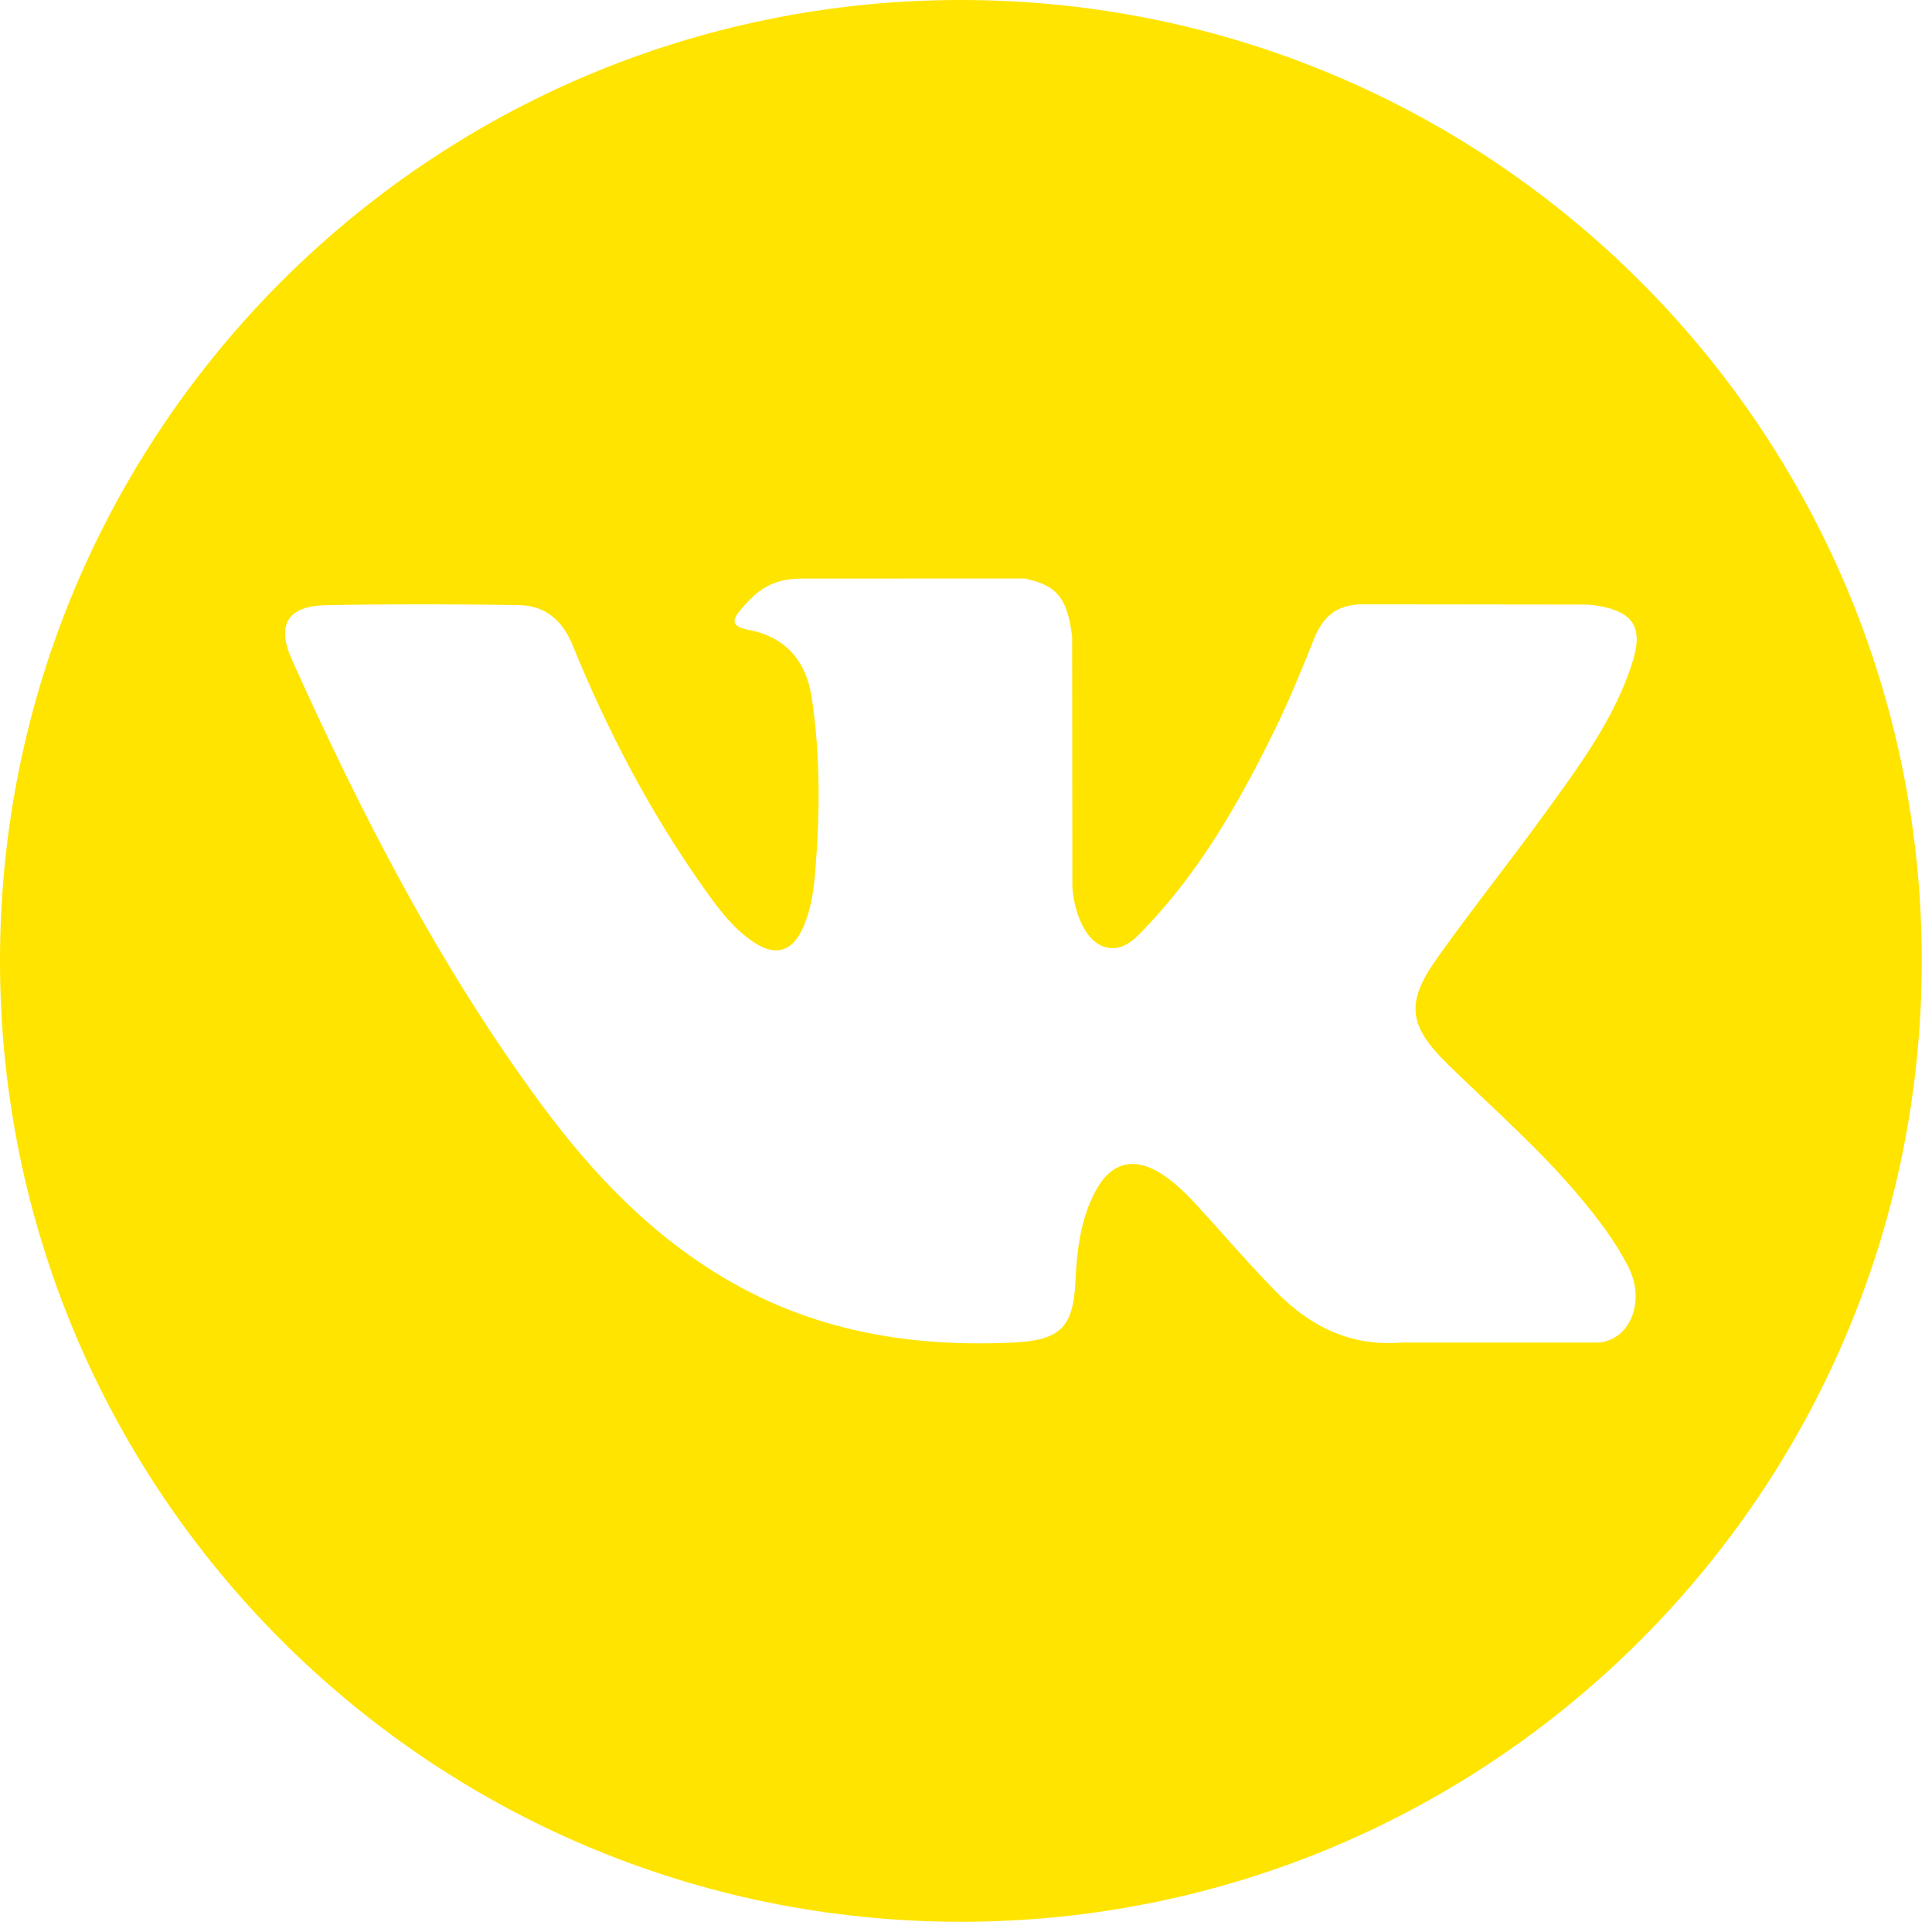 <?xml version="1.0" encoding="UTF-8"?> <svg xmlns="http://www.w3.org/2000/svg" width="95" height="95" viewBox="0 0 95 95" fill="none"> <path d="M47.248 0C21.155 0 0 21.154 0 47.248C0 73.343 21.155 94.497 47.248 94.497C73.342 94.497 94.497 73.343 94.497 47.248C94.497 21.154 73.342 0 47.248 0ZM71.215 52.358C73.417 54.509 75.747 56.534 77.724 58.907C78.6 59.957 79.425 61.042 80.054 62.263C80.951 64.004 80.141 65.914 78.582 66.017L68.903 66.015C66.403 66.222 64.413 65.214 62.736 63.505C61.397 62.142 60.155 60.688 58.865 59.279C58.339 58.701 57.784 58.157 57.122 57.728C55.803 56.87 54.656 57.133 53.9 58.511C53.13 59.914 52.954 61.469 52.88 63.03C52.775 65.312 52.087 65.909 49.797 66.016C44.903 66.245 40.26 65.503 35.944 63.036C32.138 60.86 29.191 57.788 26.623 54.311C21.623 47.532 17.794 40.093 14.354 32.439C13.579 30.715 14.146 29.793 16.047 29.758C19.207 29.697 22.366 29.704 25.525 29.755C26.811 29.775 27.662 30.511 28.156 31.724C29.863 35.924 31.956 39.921 34.578 43.627C35.278 44.614 35.991 45.598 37.007 46.295C38.128 47.065 38.983 46.81 39.512 45.559C39.85 44.763 39.996 43.912 40.069 43.059C40.321 40.139 40.351 37.22 39.916 34.311C39.645 32.49 38.621 31.315 36.807 30.971C35.883 30.796 36.018 30.453 36.468 29.926C37.248 29.013 37.978 28.449 39.439 28.449L50.376 28.447C52.099 28.785 52.486 29.558 52.72 31.295L52.73 43.448C52.709 44.12 53.067 46.111 54.273 46.551C55.24 46.87 55.878 46.095 56.456 45.483C59.079 42.7 60.948 39.415 62.621 36.015C63.36 34.516 63.997 32.964 64.615 31.41C65.076 30.26 65.791 29.695 67.088 29.714L77.62 29.727C77.93 29.727 78.245 29.73 78.553 29.783C80.328 30.086 80.814 30.85 80.265 32.581C79.4 35.302 77.721 37.568 76.08 39.839C74.32 42.272 72.444 44.619 70.702 47.062C69.101 49.295 69.228 50.419 71.215 52.358Z" fill="#FFE400"></path> </svg> 